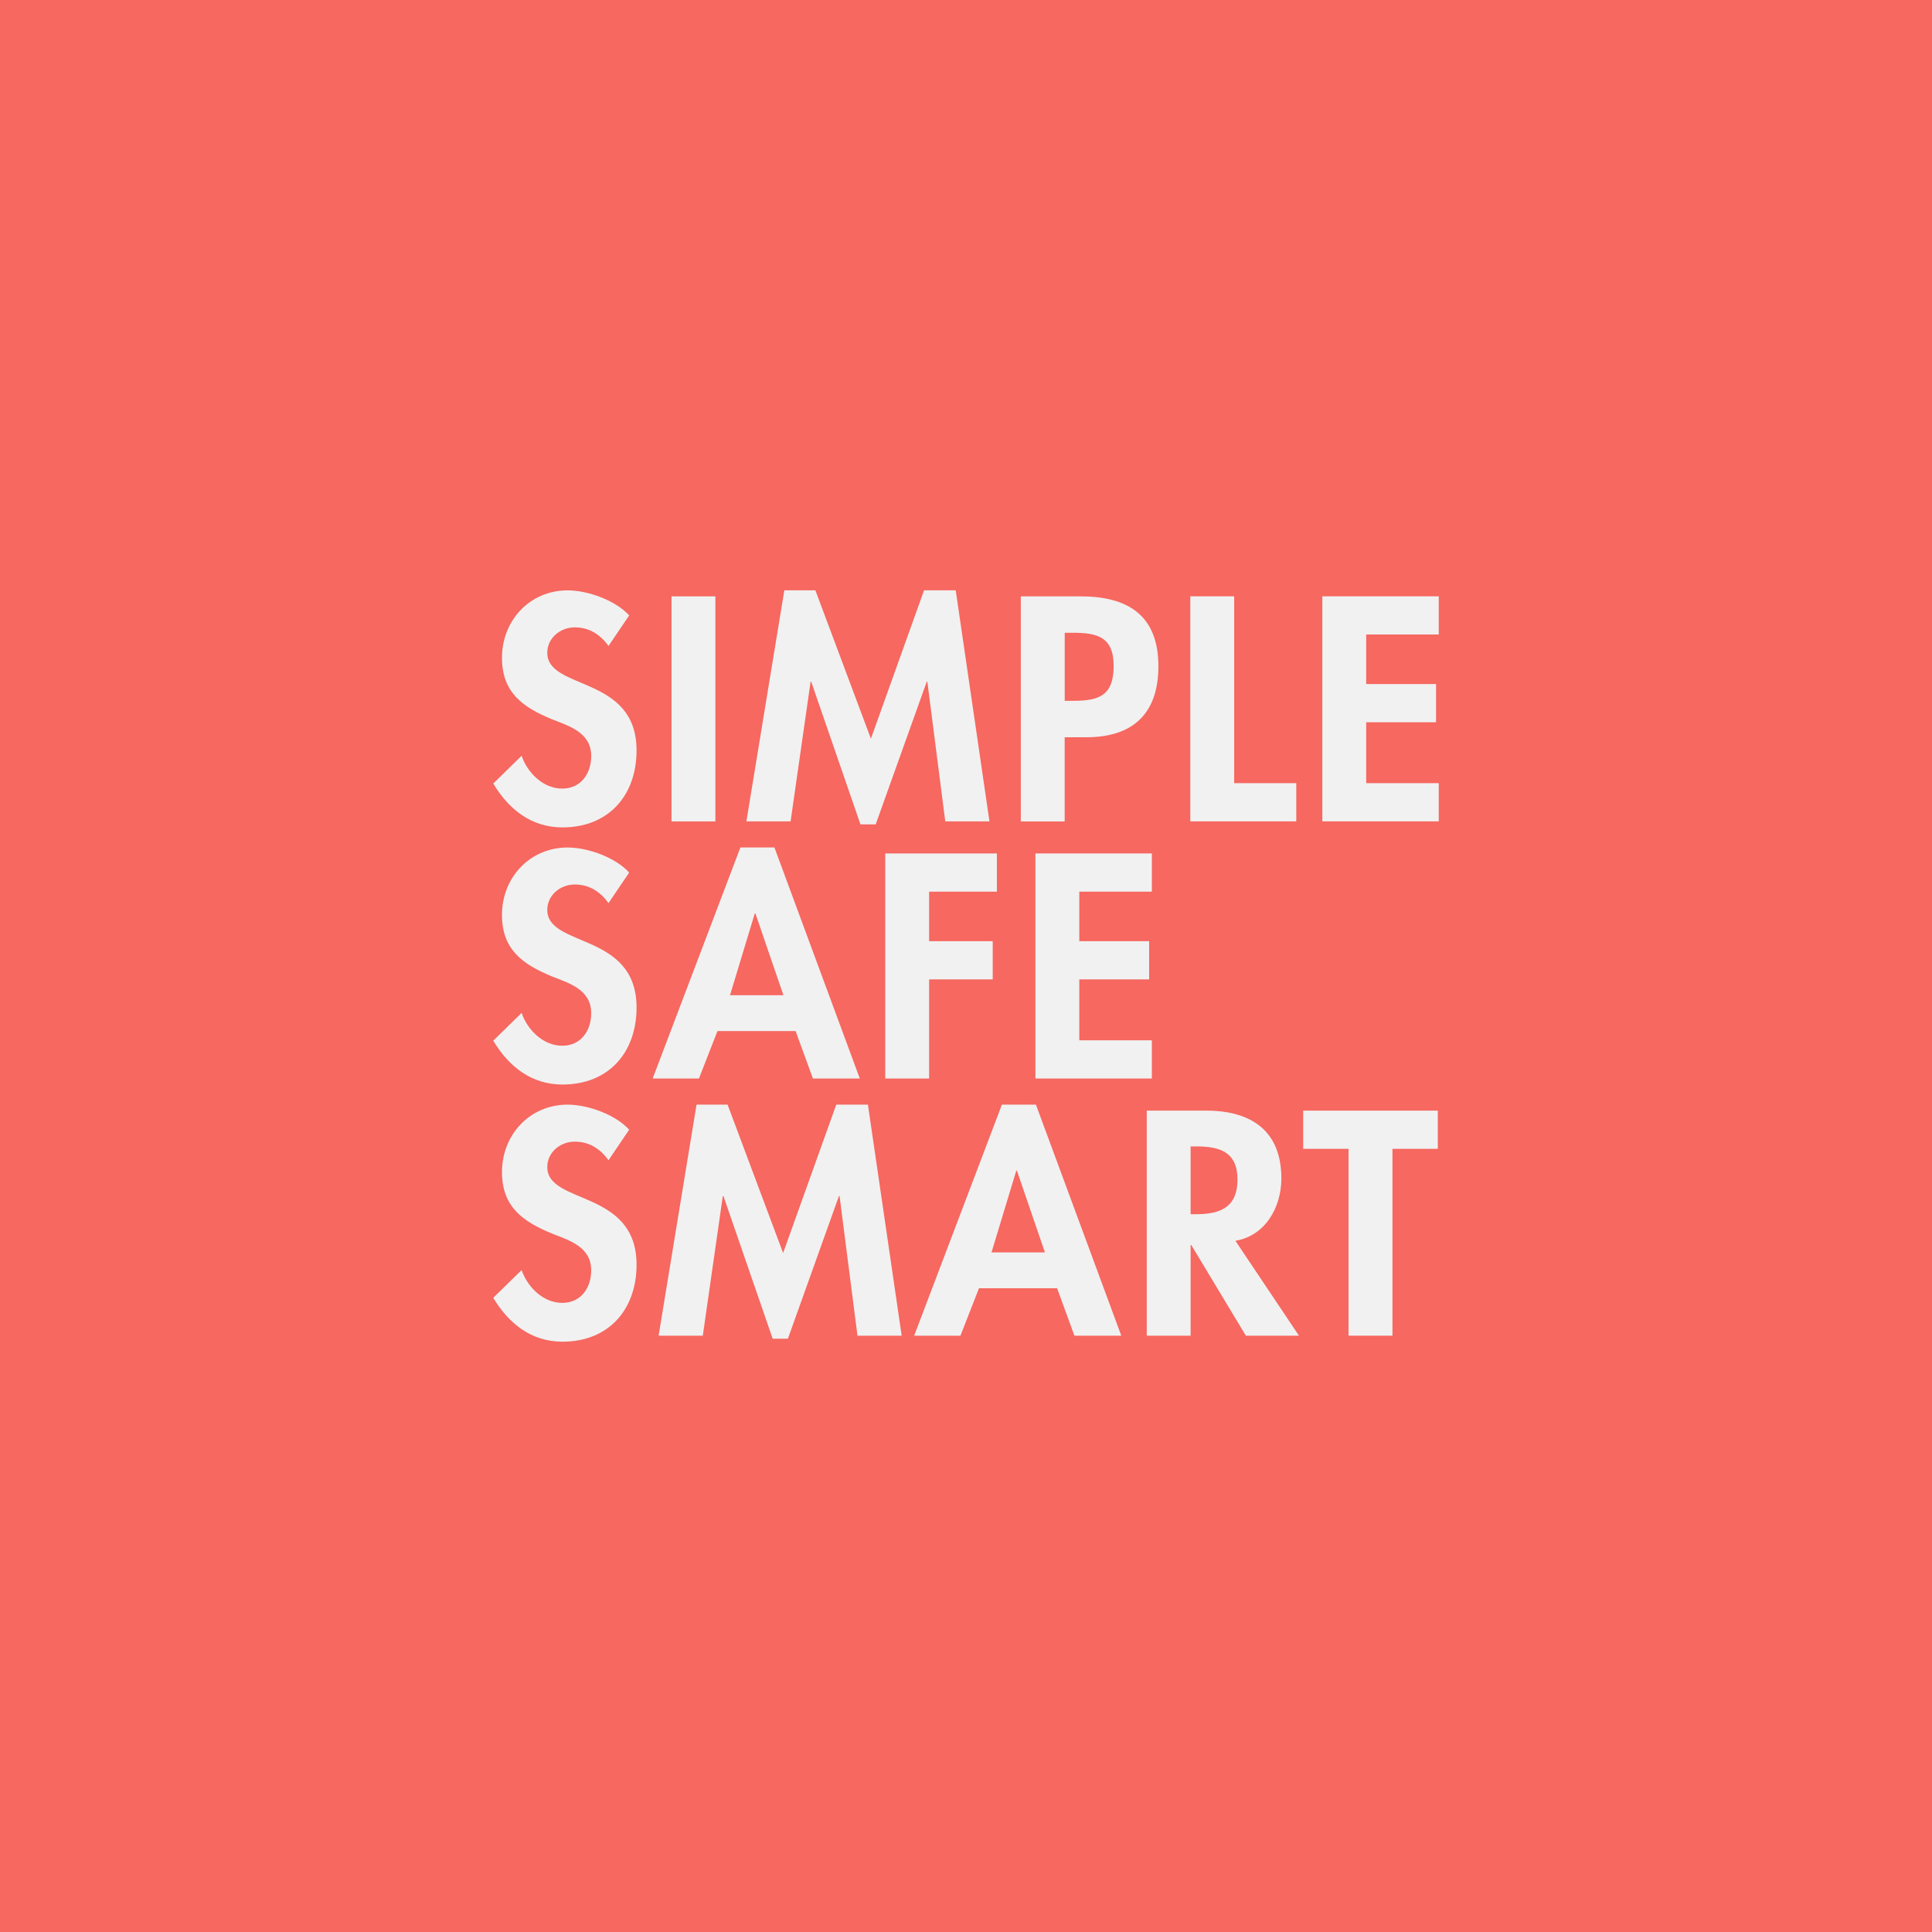 <?xml version="1.0" encoding="UTF-8"?><svg id="a" xmlns="http://www.w3.org/2000/svg" viewBox="0 0 416.17 416.17"><defs><style>.b{fill:#f66860;}.c{fill:#f1f1f1;}</style></defs><rect class="b" width="416.17" height="416.17"/><g><path class="c" d="M131.08,139.13c-1.8-2.44-4.12-3.99-7.27-3.99s-5.92,2.32-5.92,5.47c0,8.17,19.23,4.76,19.23,21.03,0,9.71-6.04,16.59-15.95,16.59-6.69,0-11.57-3.86-14.92-9.45l6.11-5.98c1.29,3.73,4.69,7.07,8.75,7.07s6.24-3.28,6.24-7.01c0-5.02-4.63-6.43-8.42-7.91-6.24-2.57-10.8-5.72-10.8-13.25,0-8.04,5.98-14.53,14.15-14.53,4.31,0,10.29,2.12,13.25,5.4l-4.44,6.56Z"/><path class="c" d="M154.1,176.94h-9.45v-48.48h9.45v48.48Z"/><path class="c" d="M199.76,146.84h-.13l-11,30.74h-3.28l-10.61-30.74h-.13l-4.31,30.09h-9.52l8.17-49.77h6.69l11.96,31.96,11.45-31.96h6.82l7.27,49.77h-9.52l-3.86-30.09Z"/><path class="c" d="M229.34,176.94h-9.45v-48.48h12.86c10.16,0,16.78,4.05,16.78,15.05,0,10.29-5.59,15.3-15.5,15.3h-4.69v18.13Zm0-25.98h1.93c5.59,0,8.62-1.22,8.62-7.52s-3.6-7.14-8.87-7.14h-1.67v14.66Z"/><path class="c" d="M265.86,168.7h13.37v8.23h-22.83v-48.48h9.45v40.25Z"/><path class="c" d="M294.29,136.68v10.67h15.05v8.23h-15.05v13.12h15.63v8.23h-25.08v-48.48h25.08v8.23h-15.63Z"/><path class="c" d="M131.08,194.52c-1.8-2.44-4.12-3.99-7.27-3.99s-5.92,2.32-5.92,5.47c0,8.17,19.23,4.76,19.23,21.03,0,9.71-6.04,16.59-15.95,16.59-6.69,0-11.57-3.86-14.92-9.45l6.11-5.98c1.29,3.73,4.69,7.07,8.75,7.07s6.24-3.28,6.24-7.01c0-5.02-4.63-6.43-8.42-7.91-6.24-2.57-10.8-5.72-10.8-13.25,0-8.04,5.98-14.53,14.15-14.53,4.31,0,10.29,2.12,13.25,5.4l-4.44,6.56Z"/><path class="c" d="M154.55,222.1l-3.99,10.22h-9.97l18.9-49.77h7.33l18.39,49.77h-10.1l-3.73-10.22h-16.85Zm8.17-25.34h-.13l-5.34,17.62h11.51l-6.04-17.62Z"/><path class="c" d="M200.14,192.07v10.67h13.7v8.23h-13.7v21.35h-9.45v-48.48h24.05v8.23h-14.6Z"/><path class="c" d="M232.49,192.07v10.67h15.05v8.23h-15.05v13.12h15.63v8.23h-25.08v-48.48h25.08v8.23h-15.63Z"/><path class="c" d="M131.08,249.91c-1.8-2.44-4.12-3.99-7.27-3.99s-5.92,2.32-5.92,5.47c0,8.17,19.23,4.76,19.23,21.03,0,9.71-6.04,16.59-15.95,16.59-6.69,0-11.57-3.86-14.92-9.45l6.11-5.98c1.29,3.73,4.69,7.07,8.75,7.07s6.24-3.28,6.24-7.01c0-5.02-4.63-6.43-8.42-7.91-6.24-2.57-10.8-5.72-10.8-13.25,0-8.04,5.98-14.53,14.15-14.53,4.31,0,10.29,2.12,13.25,5.4l-4.44,6.56Z"/><path class="c" d="M180.85,257.63h-.13l-11,30.74h-3.28l-10.61-30.74h-.13l-4.31,30.09h-9.52l8.17-49.77h6.69l11.96,31.96,11.45-31.96h6.82l7.27,49.77h-9.52l-3.86-30.09Z"/><path class="c" d="M210.88,277.5l-3.99,10.22h-9.97l18.9-49.77h7.33l18.39,49.77h-10.1l-3.73-10.22h-16.85Zm8.17-25.34h-.13l-5.34,17.62h11.51l-6.04-17.62Z"/><path class="c" d="M279.82,287.72h-11.45l-11.77-19.55h-.13v19.55h-9.45v-48.48h12.8c9.58,0,16.2,4.24,16.2,14.6,0,6.17-3.41,12.35-9.9,13.44l13.7,20.45Zm-23.34-26.17h1.22c5.21,0,8.87-1.54,8.87-7.46s-3.79-7.14-8.81-7.14h-1.29v14.6Z"/><path class="c" d="M299.94,287.72h-9.45v-40.25h-9.77v-8.23h29v8.23h-9.77v40.25Z"/></g></svg>